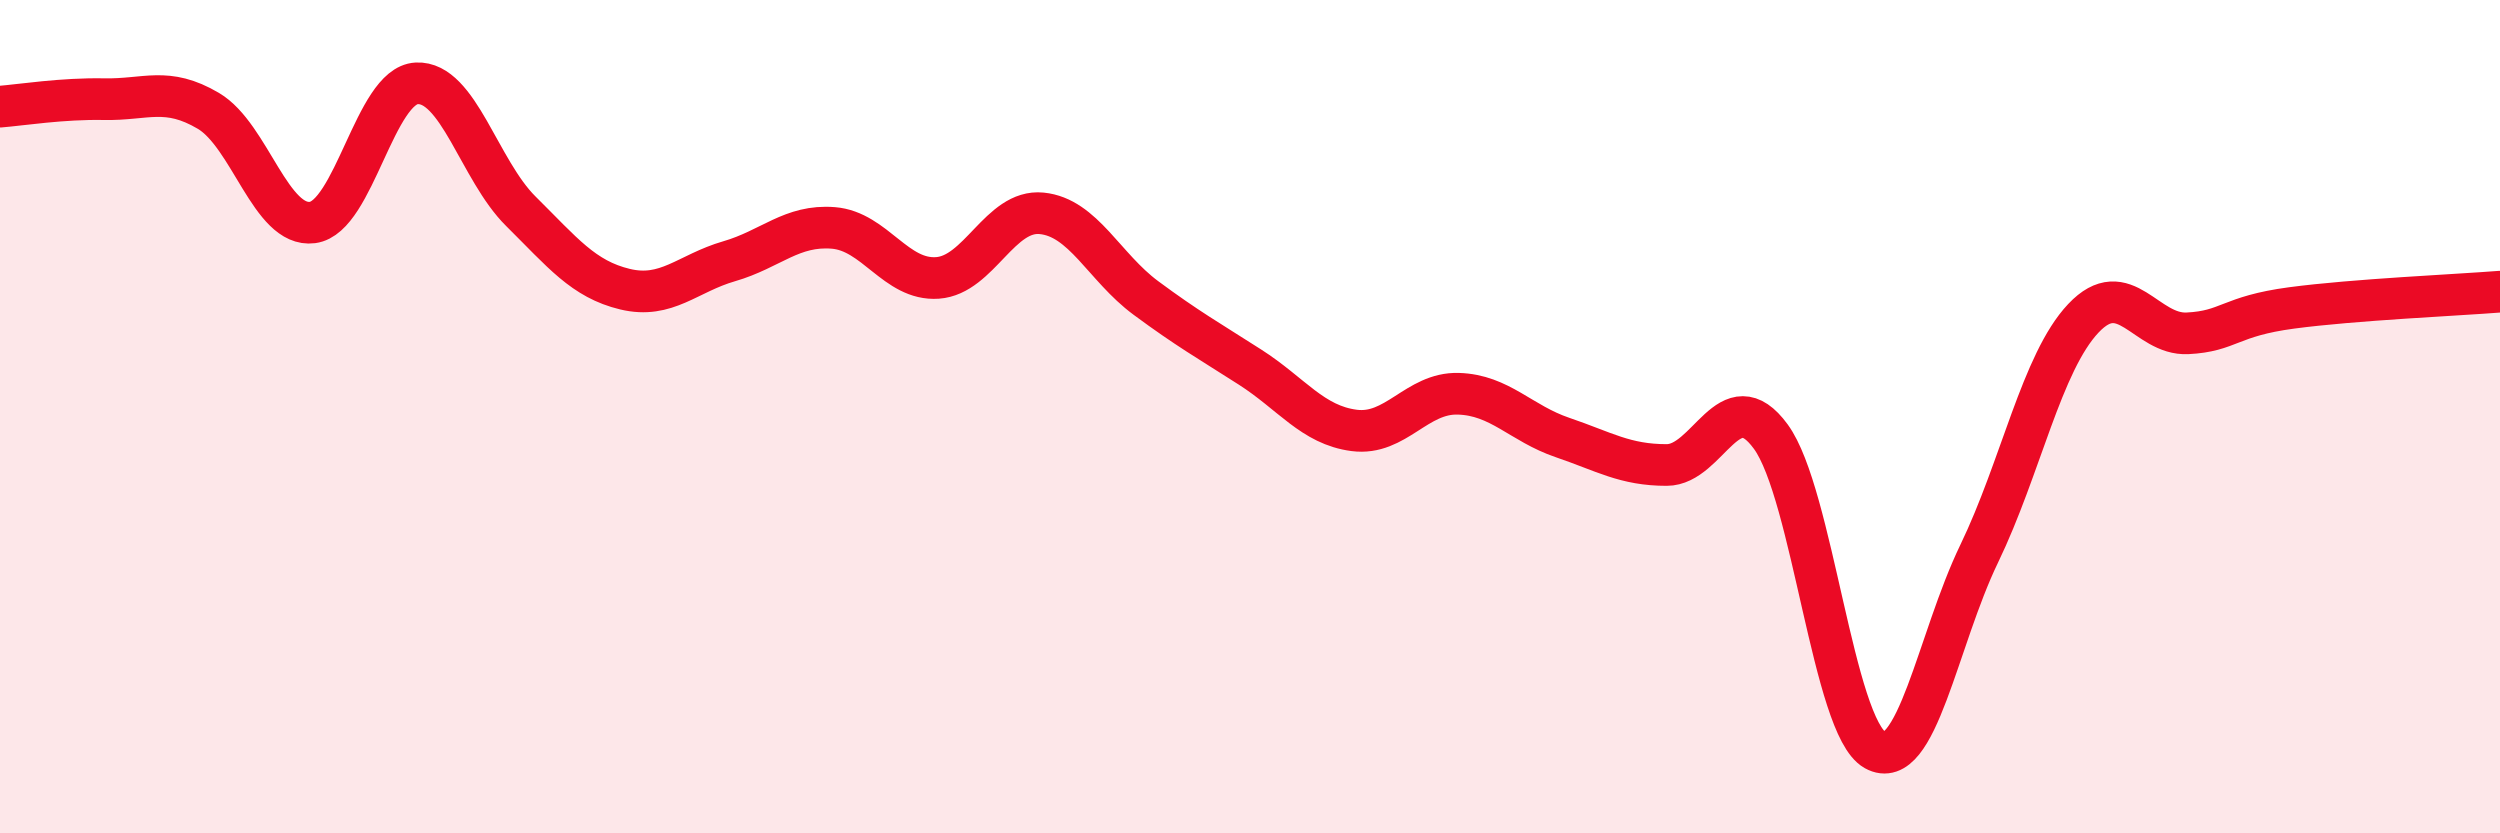 
    <svg width="60" height="20" viewBox="0 0 60 20" xmlns="http://www.w3.org/2000/svg">
      <path
        d="M 0,2.56 C 0.5,2.52 1.5,2.36 2.5,2.38 C 3.5,2.4 4,2.07 5,2.66 C 6,3.25 6.5,5.47 7.5,5.34 C 8.5,5.21 9,2.05 10,2 C 11,1.95 11.5,4.08 12.5,5.07 C 13.5,6.06 14,6.7 15,6.94 C 16,7.18 16.5,6.56 17.5,6.27 C 18.5,5.98 19,5.39 20,5.47 C 21,5.55 21.5,6.74 22.5,6.67 C 23.5,6.6 24,5.02 25,5.12 C 26,5.22 26.5,6.41 27.5,7.15 C 28.5,7.89 29,8.17 30,8.81 C 31,9.45 31.5,10.2 32.5,10.33 C 33.5,10.46 34,9.42 35,9.45 C 36,9.48 36.5,10.16 37.5,10.5 C 38.5,10.84 39,11.16 40,11.16 C 41,11.16 41.5,9.11 42.5,10.48 C 43.5,11.85 44,17.44 45,18 C 46,18.56 46.5,15.36 47.5,13.29 C 48.5,11.22 49,8.7 50,7.64 C 51,6.58 51.5,8.05 52.5,8 C 53.5,7.95 53.5,7.59 55,7.39 C 56.5,7.19 59,7.08 60,7L60 20L0 20Z"
        fill="#EB0A25"
        opacity="0.1"
        stroke-linecap="round"
        stroke-linejoin="round"
      />
      <path
        d="M 0,2.56 C 0.5,2.52 1.5,2.36 2.5,2.38 C 3.5,2.4 4,2.07 5,2.66 C 6,3.25 6.5,5.47 7.5,5.34 C 8.5,5.21 9,2.05 10,2 C 11,1.95 11.5,4.08 12.5,5.07 C 13.5,6.06 14,6.7 15,6.94 C 16,7.18 16.5,6.56 17.5,6.27 C 18.5,5.98 19,5.39 20,5.47 C 21,5.55 21.5,6.74 22.5,6.67 C 23.5,6.6 24,5.02 25,5.12 C 26,5.22 26.5,6.41 27.5,7.15 C 28.5,7.89 29,8.17 30,8.81 C 31,9.45 31.5,10.2 32.5,10.33 C 33.5,10.46 34,9.42 35,9.45 C 36,9.48 36.5,10.16 37.5,10.5 C 38.5,10.84 39,11.16 40,11.16 C 41,11.16 41.5,9.11 42.5,10.48 C 43.5,11.85 44,17.44 45,18 C 46,18.56 46.5,15.36 47.5,13.29 C 48.5,11.22 49,8.7 50,7.64 C 51,6.58 51.5,8.05 52.5,8 C 53.5,7.95 53.5,7.59 55,7.39 C 56.5,7.19 59,7.08 60,7"
        stroke="#EB0A25"
        stroke-width="1"
        fill="none"
        stroke-linecap="round"
        stroke-linejoin="round"
      />
    </svg>
  